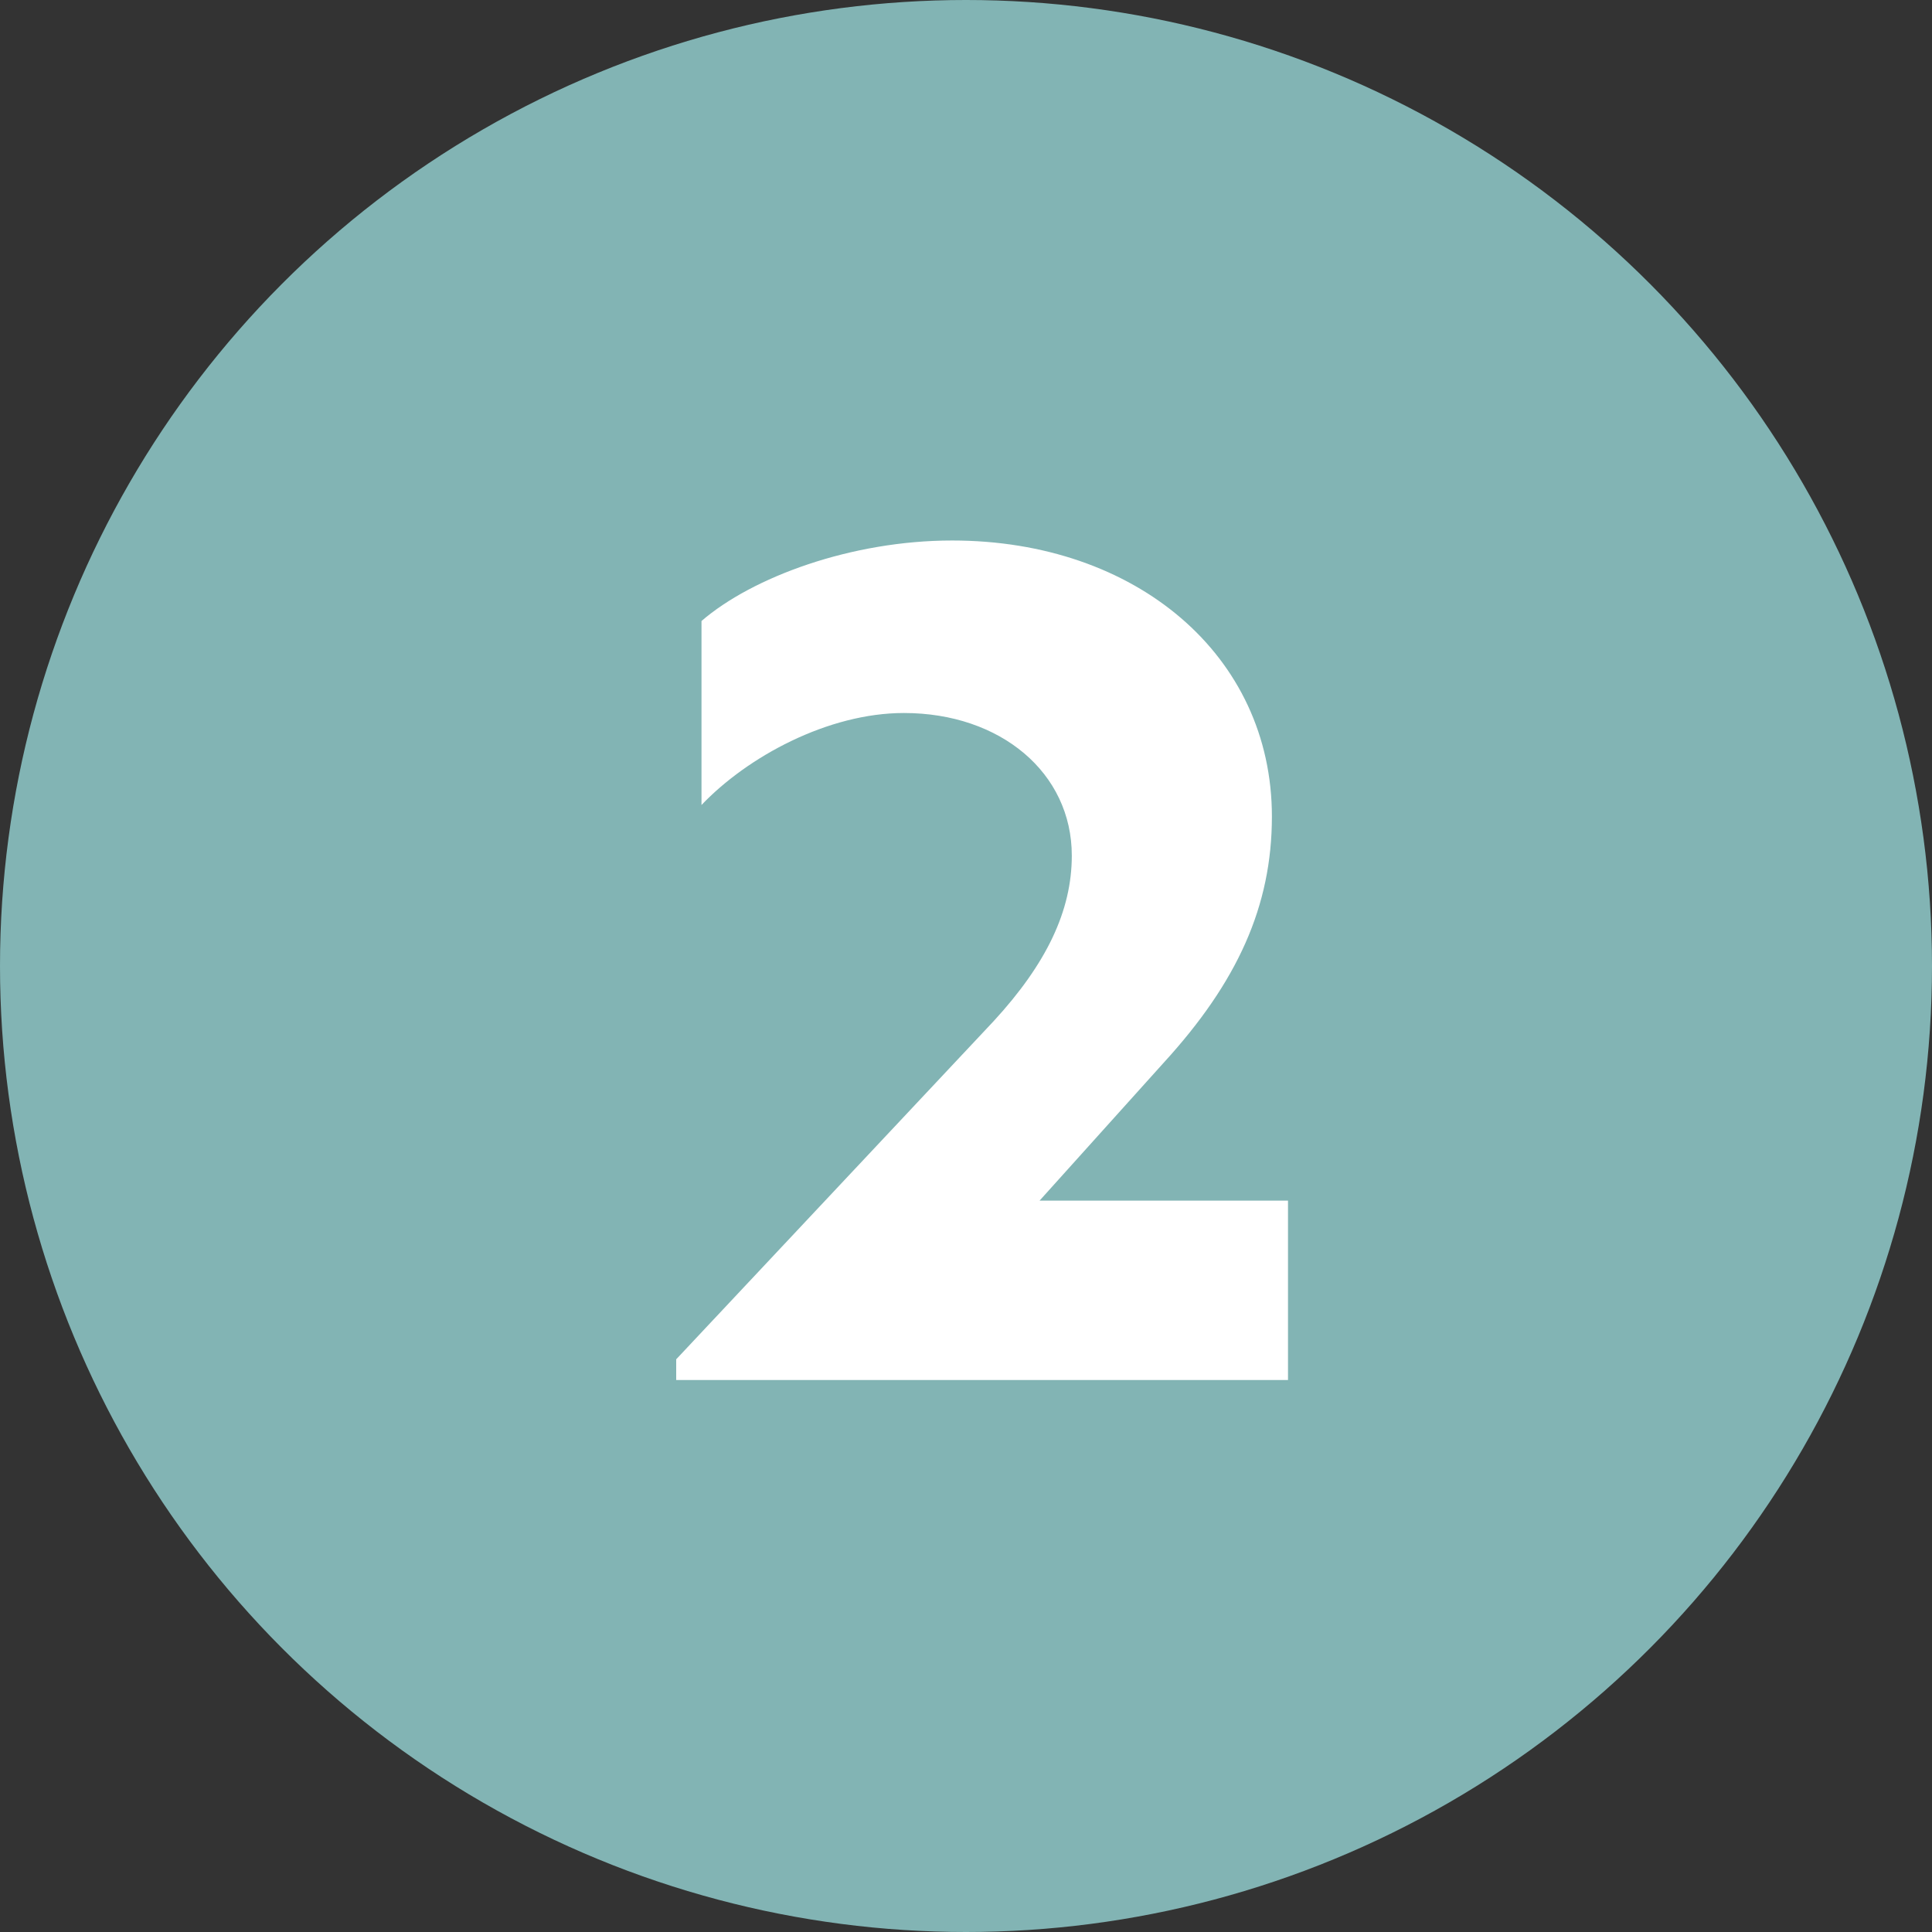 <?xml version="1.0" encoding="utf-8"?>
<!-- Generator: Adobe Illustrator 27.5.0, SVG Export Plug-In . SVG Version: 6.00 Build 0)  -->
<svg version="1.1" id="Layer_1" xmlns="http://www.w3.org/2000/svg" xmlns:xlink="http://www.w3.org/1999/xlink" x="0px" y="0px"
	 viewBox="0 0 84 84" style="enable-background:new 0 0 84 84;" xml:space="preserve">
<rect x="0" y="0" width="84" height="84" fill="#333333" stroke="none"/>
<style type="text/css">
	.st0{fill:#82B4B4;}
	.st1{enable-background:new    ;}
	.st2{fill:#FFFFFF;}
</style>
<circle id="Ellipse_7" class="st0" cx="42" cy="42" r="42"/>
<g id="Separated_they_live">
	<g class="st1">
		<path class="st2" d="M56,52.2V60H29.4v-0.9l13.8-14.7c2.3-2.5,3.4-4.8,3.4-7.2c0-3.6-3.1-6.2-7.3-6.2c-3.3,0-6.8,1.9-8.8,4v-8
			c2.2-1.9,6.5-3.5,10.9-3.5c8,0,13.9,5,13.9,12c0,3.9-1.5,7.2-4.7,10.7l-5.4,6H56z"/>
	</g>
</g>
</svg>
